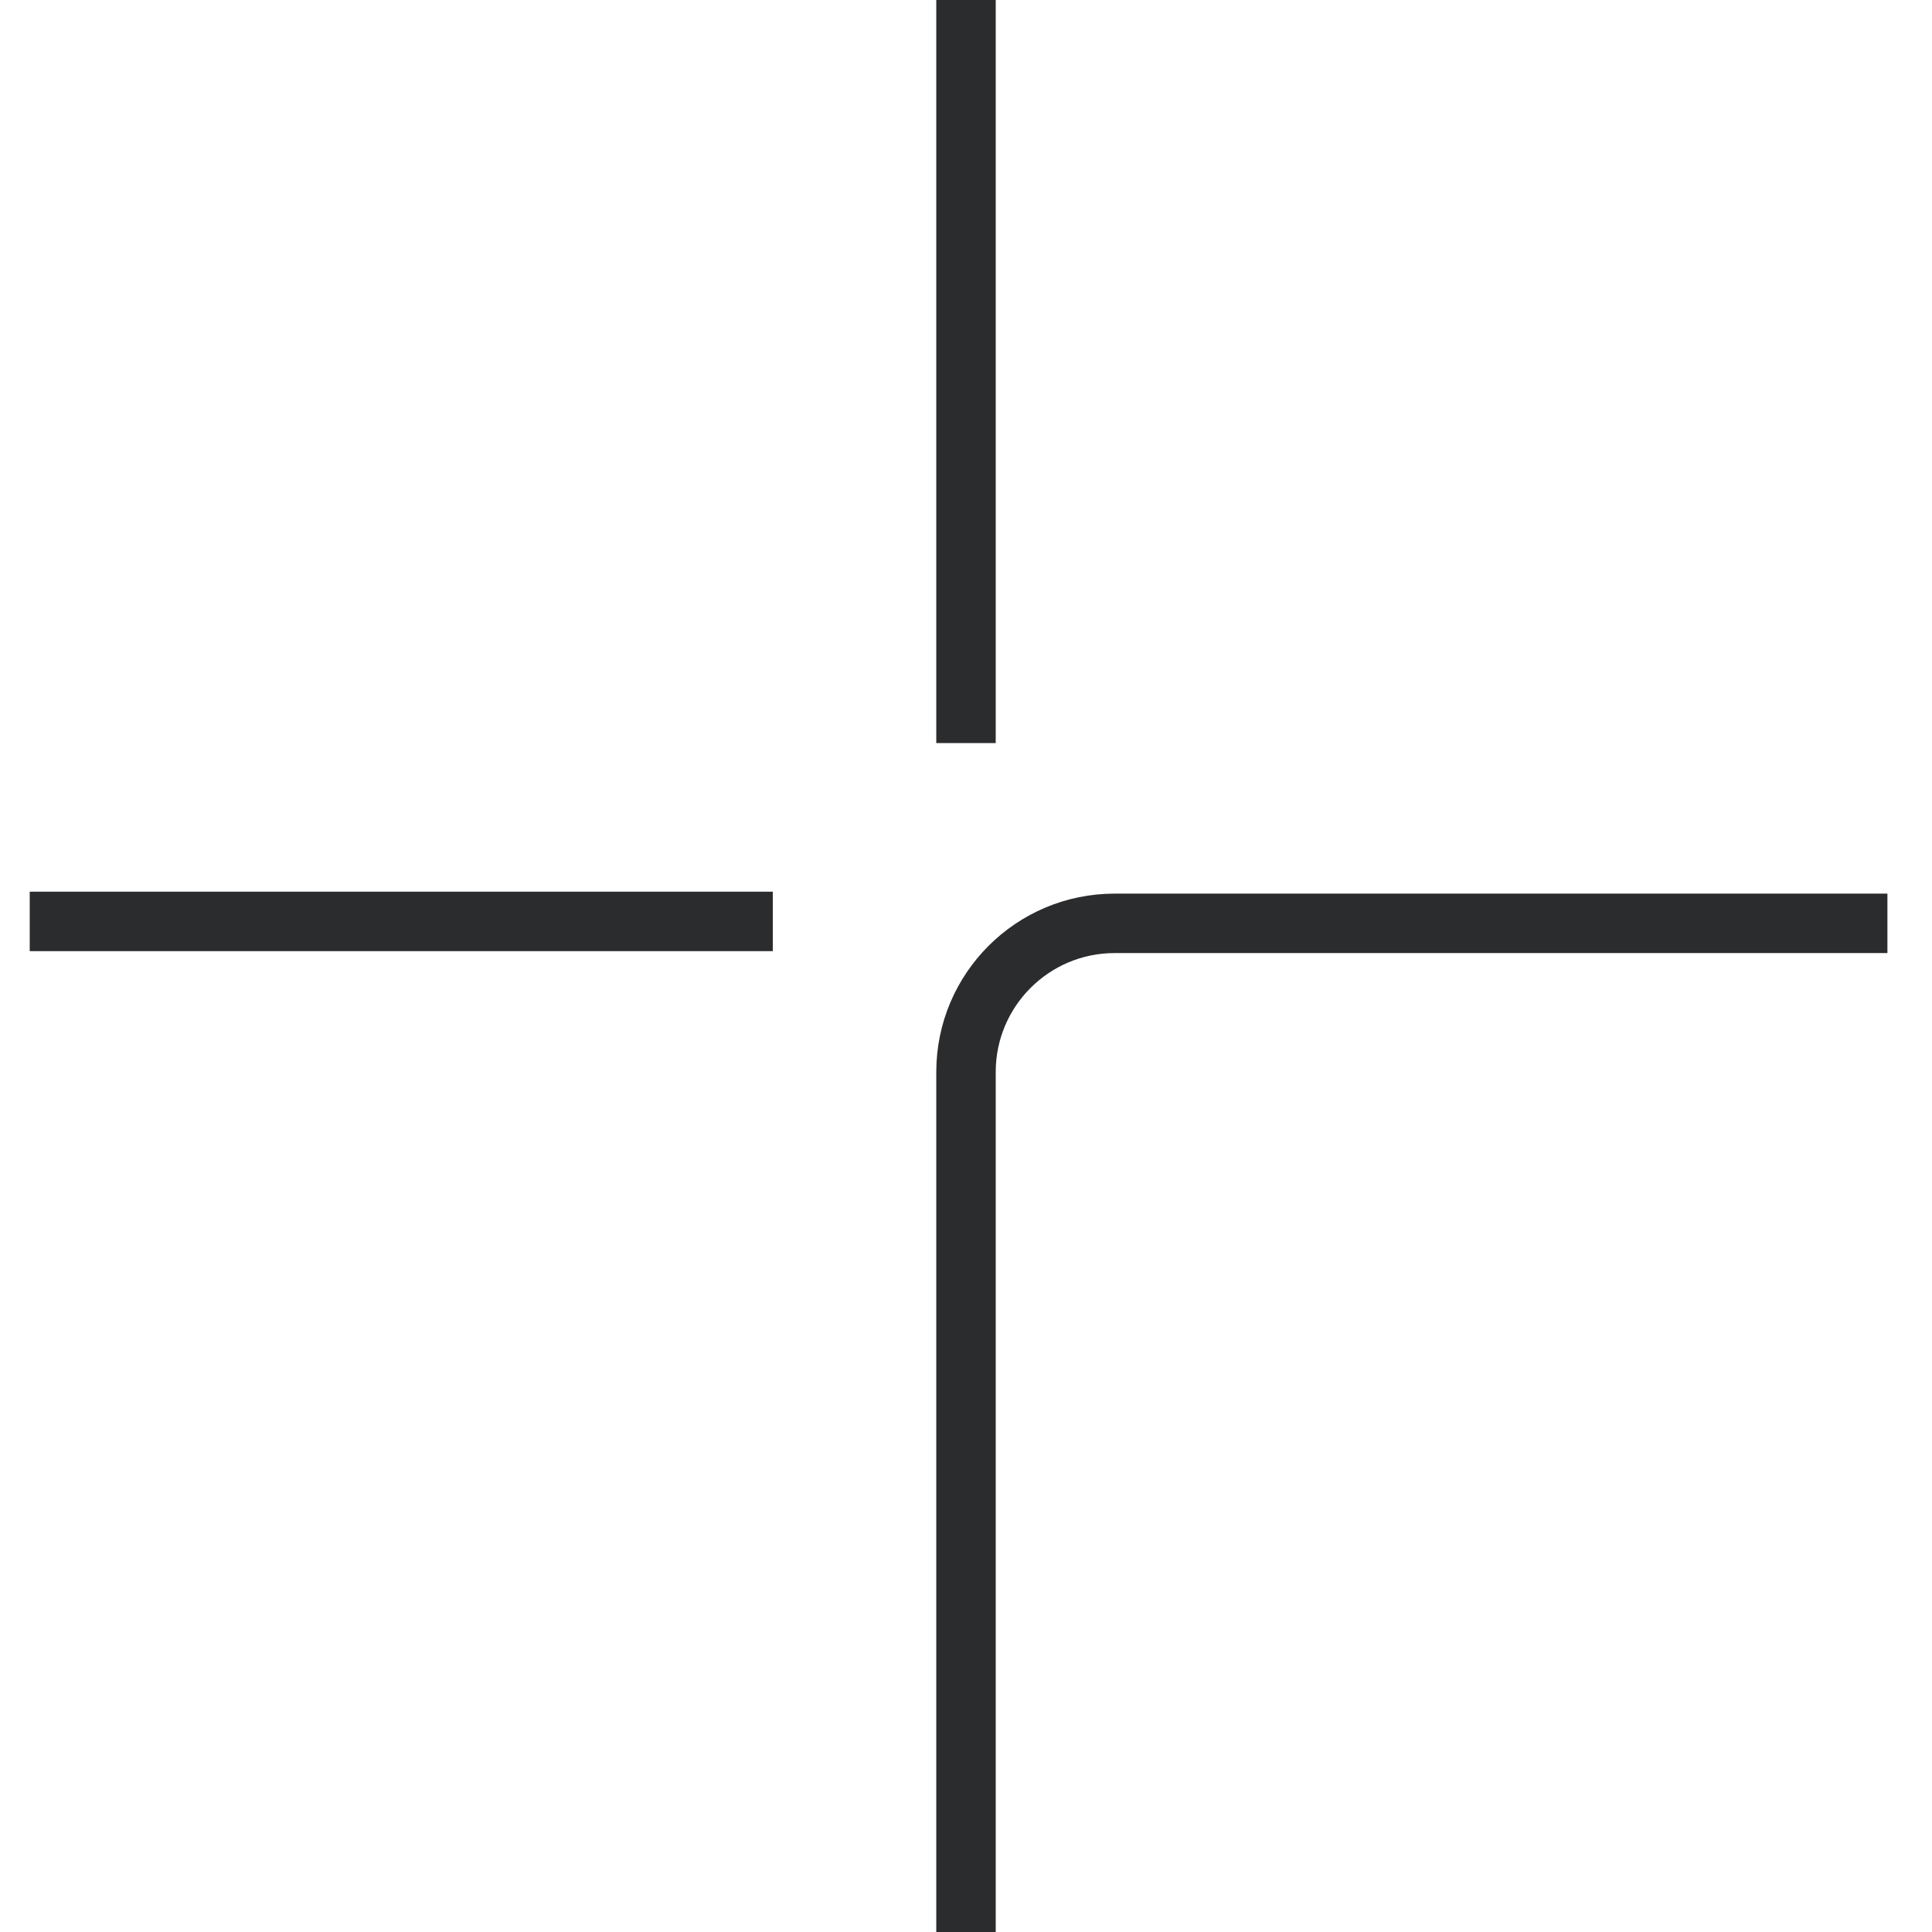 <?xml version="1.0" encoding="UTF-8"?> <svg xmlns="http://www.w3.org/2000/svg" width="13" height="13" viewBox="0 0 13 13" fill="none"><line x1="5.2" y1="6.2" x2="0.2" y2="6.2" stroke="#2B2C2E" stroke-width="0.4"></line><line x1="6.5" y1="5" x2="6.5" y2="-8.74228e-09" stroke="#2B2C2E" stroke-width="0.4"></line><path d="M6.5 13L6.5 7.213C6.5 6.661 6.948 6.213 7.5 6.213L12.7 6.213" stroke="#2B2C2E" stroke-width="0.4"></path></svg> 